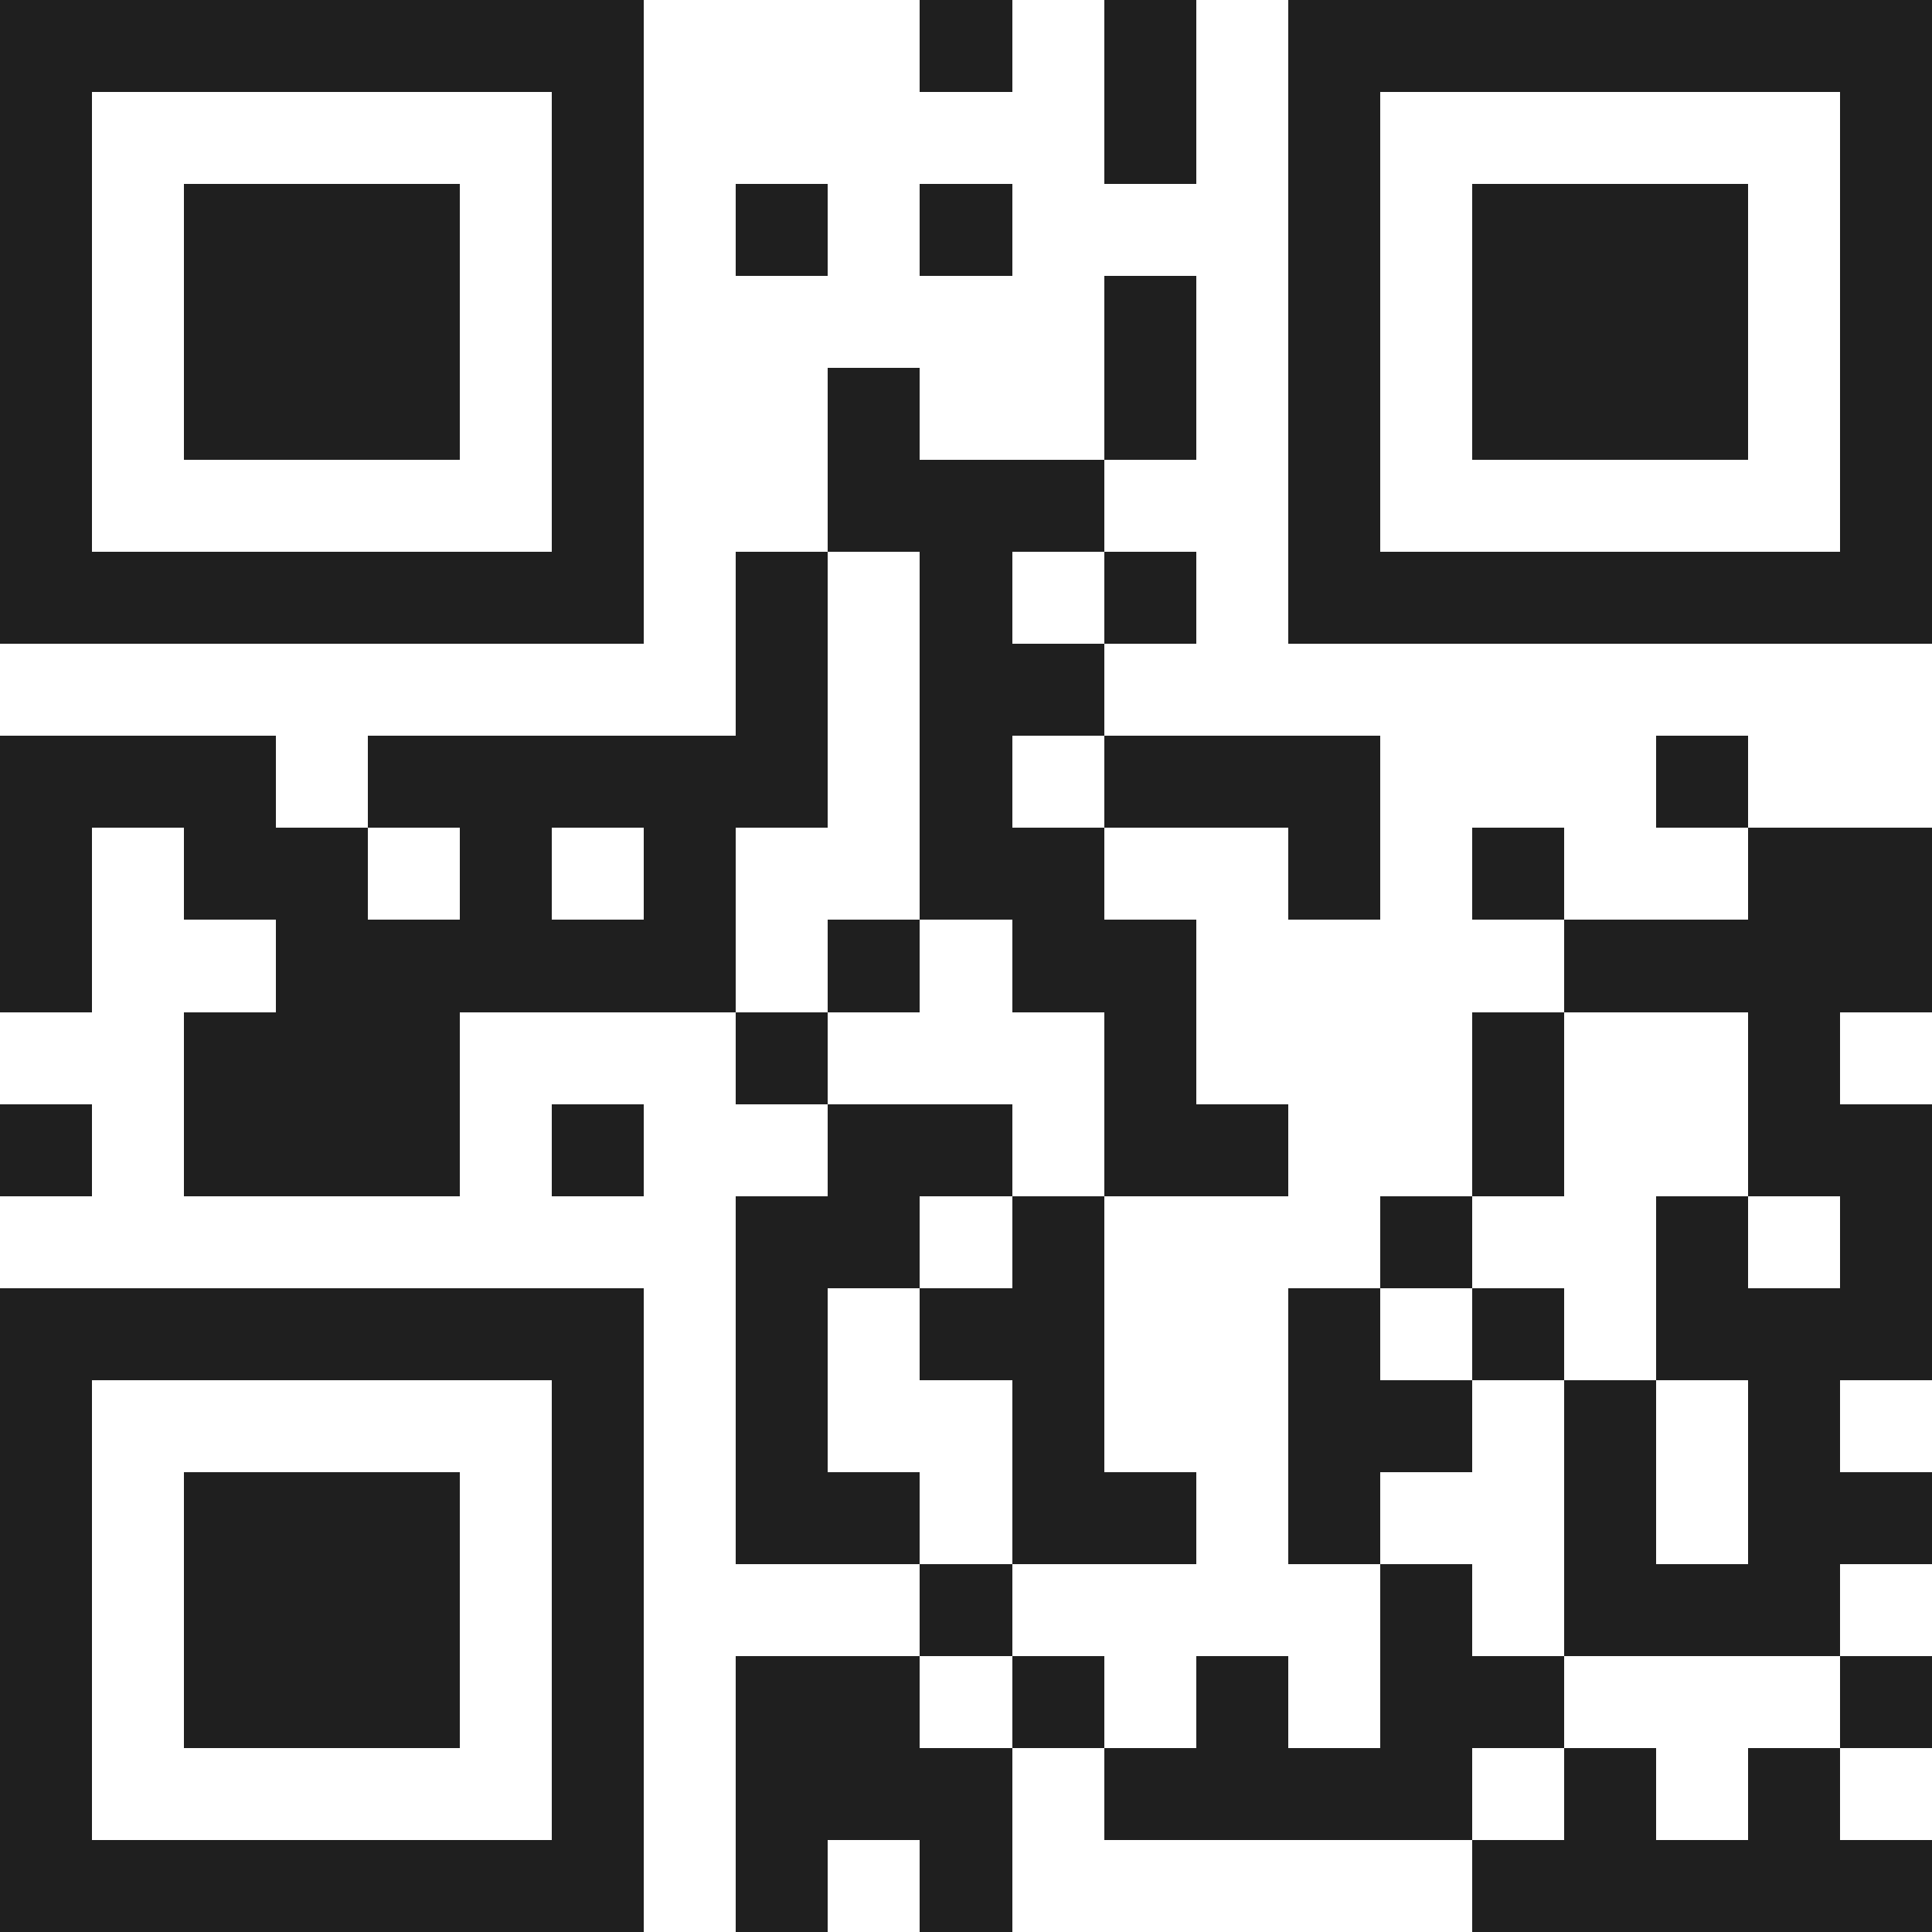 <svg xmlns="http://www.w3.org/2000/svg" viewBox="0 0 21 21" shape-rendering="crispEdges"><path fill="#ffffff" d="M0 0h21v21H0z"/><path stroke="#1f1f1f" d="M0 0.5h7m3 0h1m1 0h1m1 0h7M0 1.5h1m5 0h1m5 0h1m1 0h1m5 0h1M0 2.5h1m1 0h3m1 0h1m1 0h1m1 0h1m3 0h1m1 0h3m1 0h1M0 3.5h1m1 0h3m1 0h1m5 0h1m1 0h1m1 0h3m1 0h1M0 4.5h1m1 0h3m1 0h1m2 0h1m2 0h1m1 0h1m1 0h3m1 0h1M0 5.5h1m5 0h1m2 0h3m2 0h1m5 0h1M0 6.5h7m1 0h1m1 0h1m1 0h1m1 0h7M8 7.5h1m1 0h2M0 8.5h3m1 0h5m1 0h1m1 0h3m3 0h1M0 9.5h1m1 0h2m1 0h1m1 0h1m2 0h2m2 0h1m1 0h1m2 0h2M0 10.5h1m2 0h5m1 0h1m1 0h2m4 0h4M2 11.5h3m3 0h1m3 0h1m3 0h1m2 0h1M0 12.5h1m1 0h3m1 0h1m2 0h2m1 0h2m2 0h1m2 0h2M8 13.5h2m1 0h1m3 0h1m2 0h1m1 0h1M0 14.5h7m1 0h1m1 0h2m2 0h1m1 0h1m1 0h3M0 15.5h1m5 0h1m1 0h1m2 0h1m2 0h2m1 0h1m1 0h1M0 16.5h1m1 0h3m1 0h1m1 0h2m1 0h2m1 0h1m2 0h1m1 0h2M0 17.5h1m1 0h3m1 0h1m3 0h1m4 0h1m1 0h3M0 18.5h1m1 0h3m1 0h1m1 0h2m1 0h1m1 0h1m1 0h2m3 0h1M0 19.5h1m5 0h1m1 0h3m1 0h4m1 0h1m1 0h1M0 20.5h7m1 0h1m1 0h1m5 0h5"/></svg>
